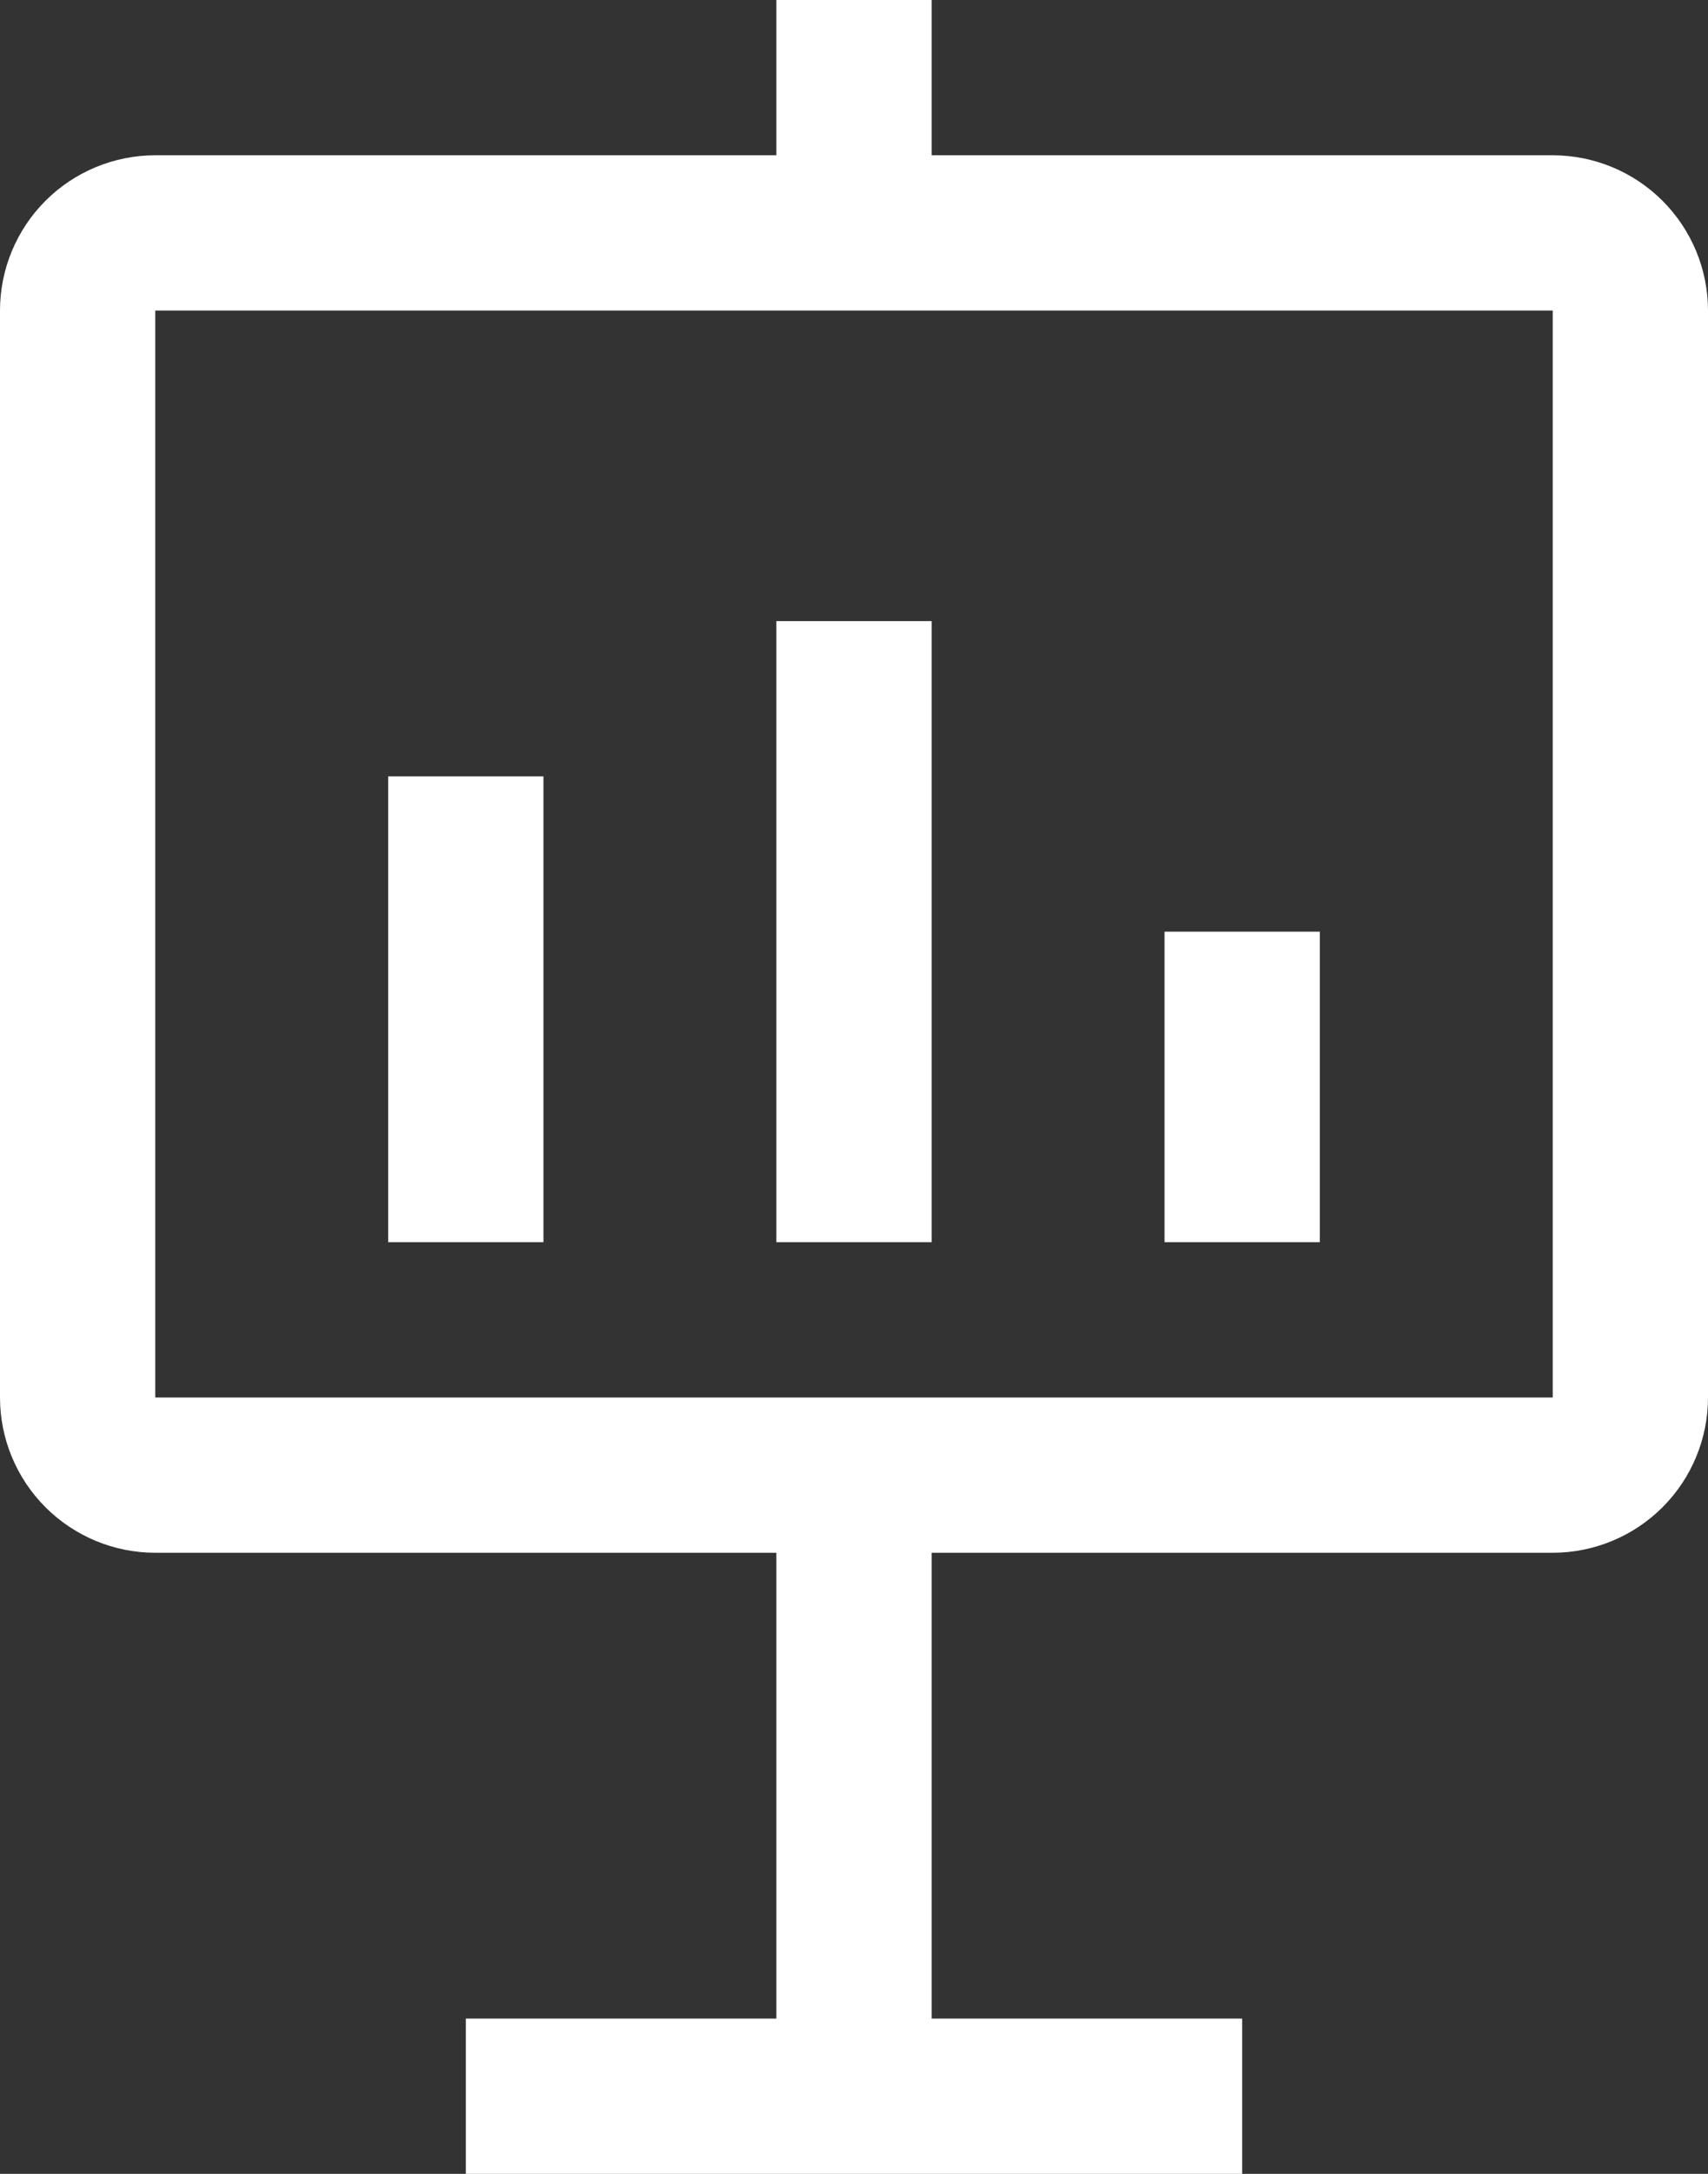 <svg width="22" height="28" viewBox="0 0 22 28" fill="none" xmlns="http://www.w3.org/2000/svg">
<rect x="0" y="0" width="22" height="28" fill="#333333" stroke="none"/>
<path d="M12 8H10V16H12V8Z" fill="white"/>
<path d="M17 12H15V16H17V12Z" fill="white"/>
<path d="M7 10H5V16H7V10Z" fill="white"/>
<path d="M20 2H12V0H10V2H2C1.47 2 0.961 2.211 0.586 2.586C0.211 2.961 0 3.47 0 4V18C0 18.53 0.211 19.039 0.586 19.414C0.961 19.789 1.47 20 2 20H10V26H6V28H16V26H12V20H20C20.53 20 21.039 19.789 21.414 19.414C21.789 19.039 22 18.53 22 18V4C22 3.47 21.789 2.961 21.414 2.586C21.039 2.211 20.53 2 20 2ZM20 18H2V4H20V18Z" fill="white"/>
</svg>
